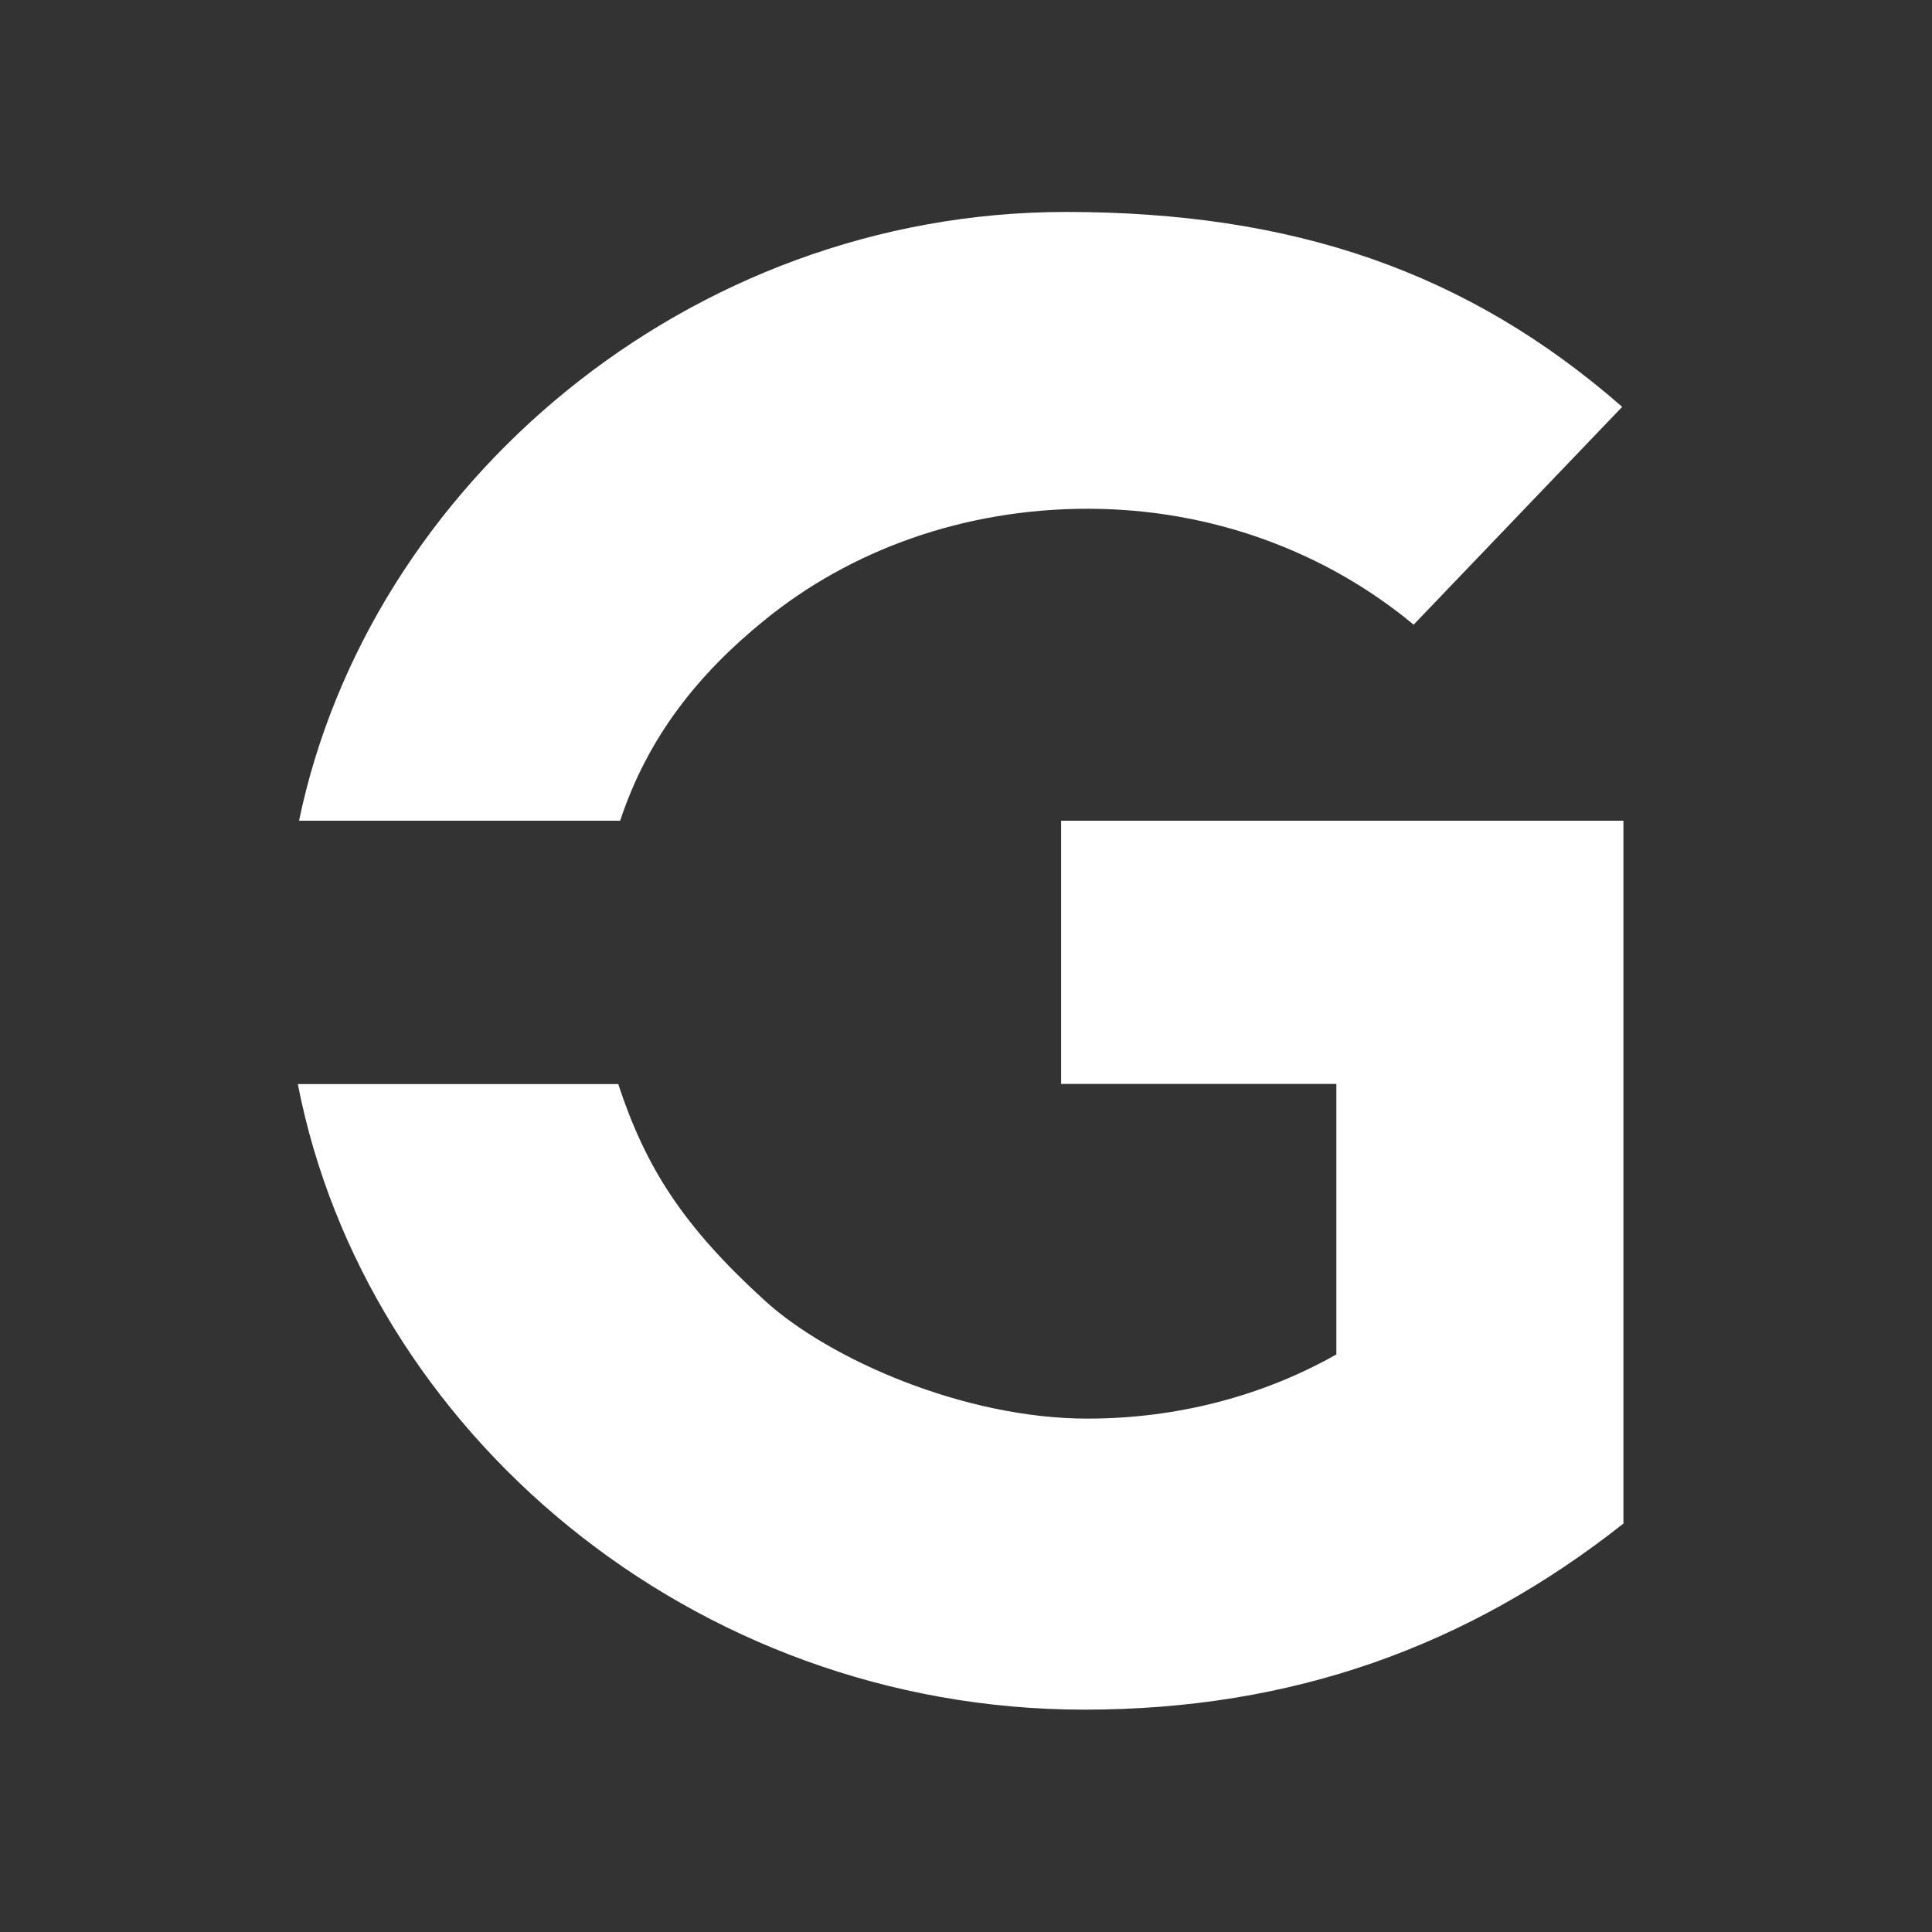 <svg width="171" height="171" viewBox="0 0 171 171" fill="none" xmlns="http://www.w3.org/2000/svg">
<rect x="0" y="0" width="171" height="171" fill="#333333" stroke="none"/>
<path d="M67.619 54.93C75.249 48.69 85.299 45.03 96.269 45.03C107.349 45.03 117.459 48.92 125.119 55.29L143.579 36.01C129.869 24.02 114.419 18.76 94.339 18.76C60.869 18.76 32.629 42.98 26.469 72.64H54.889C57.339 65.23 61.799 59.66 67.619 54.93Z" fill="white"/>
<path d="M120.569 72.64H93.919V95.94H118.279V119.88C111.919 123.48 104.349 125.56 96.239 125.56C85.319 125.56 73.389 120.29 67.729 115.15C60.459 108.53 57.159 103.36 54.719 95.95H26.359C32.339 126.67 61.269 151.32 95.979 151.32C114.389 151.32 129.919 145.72 143.689 134.85V97.14V72.64H120.569Z" fill="white"/>
</svg>
